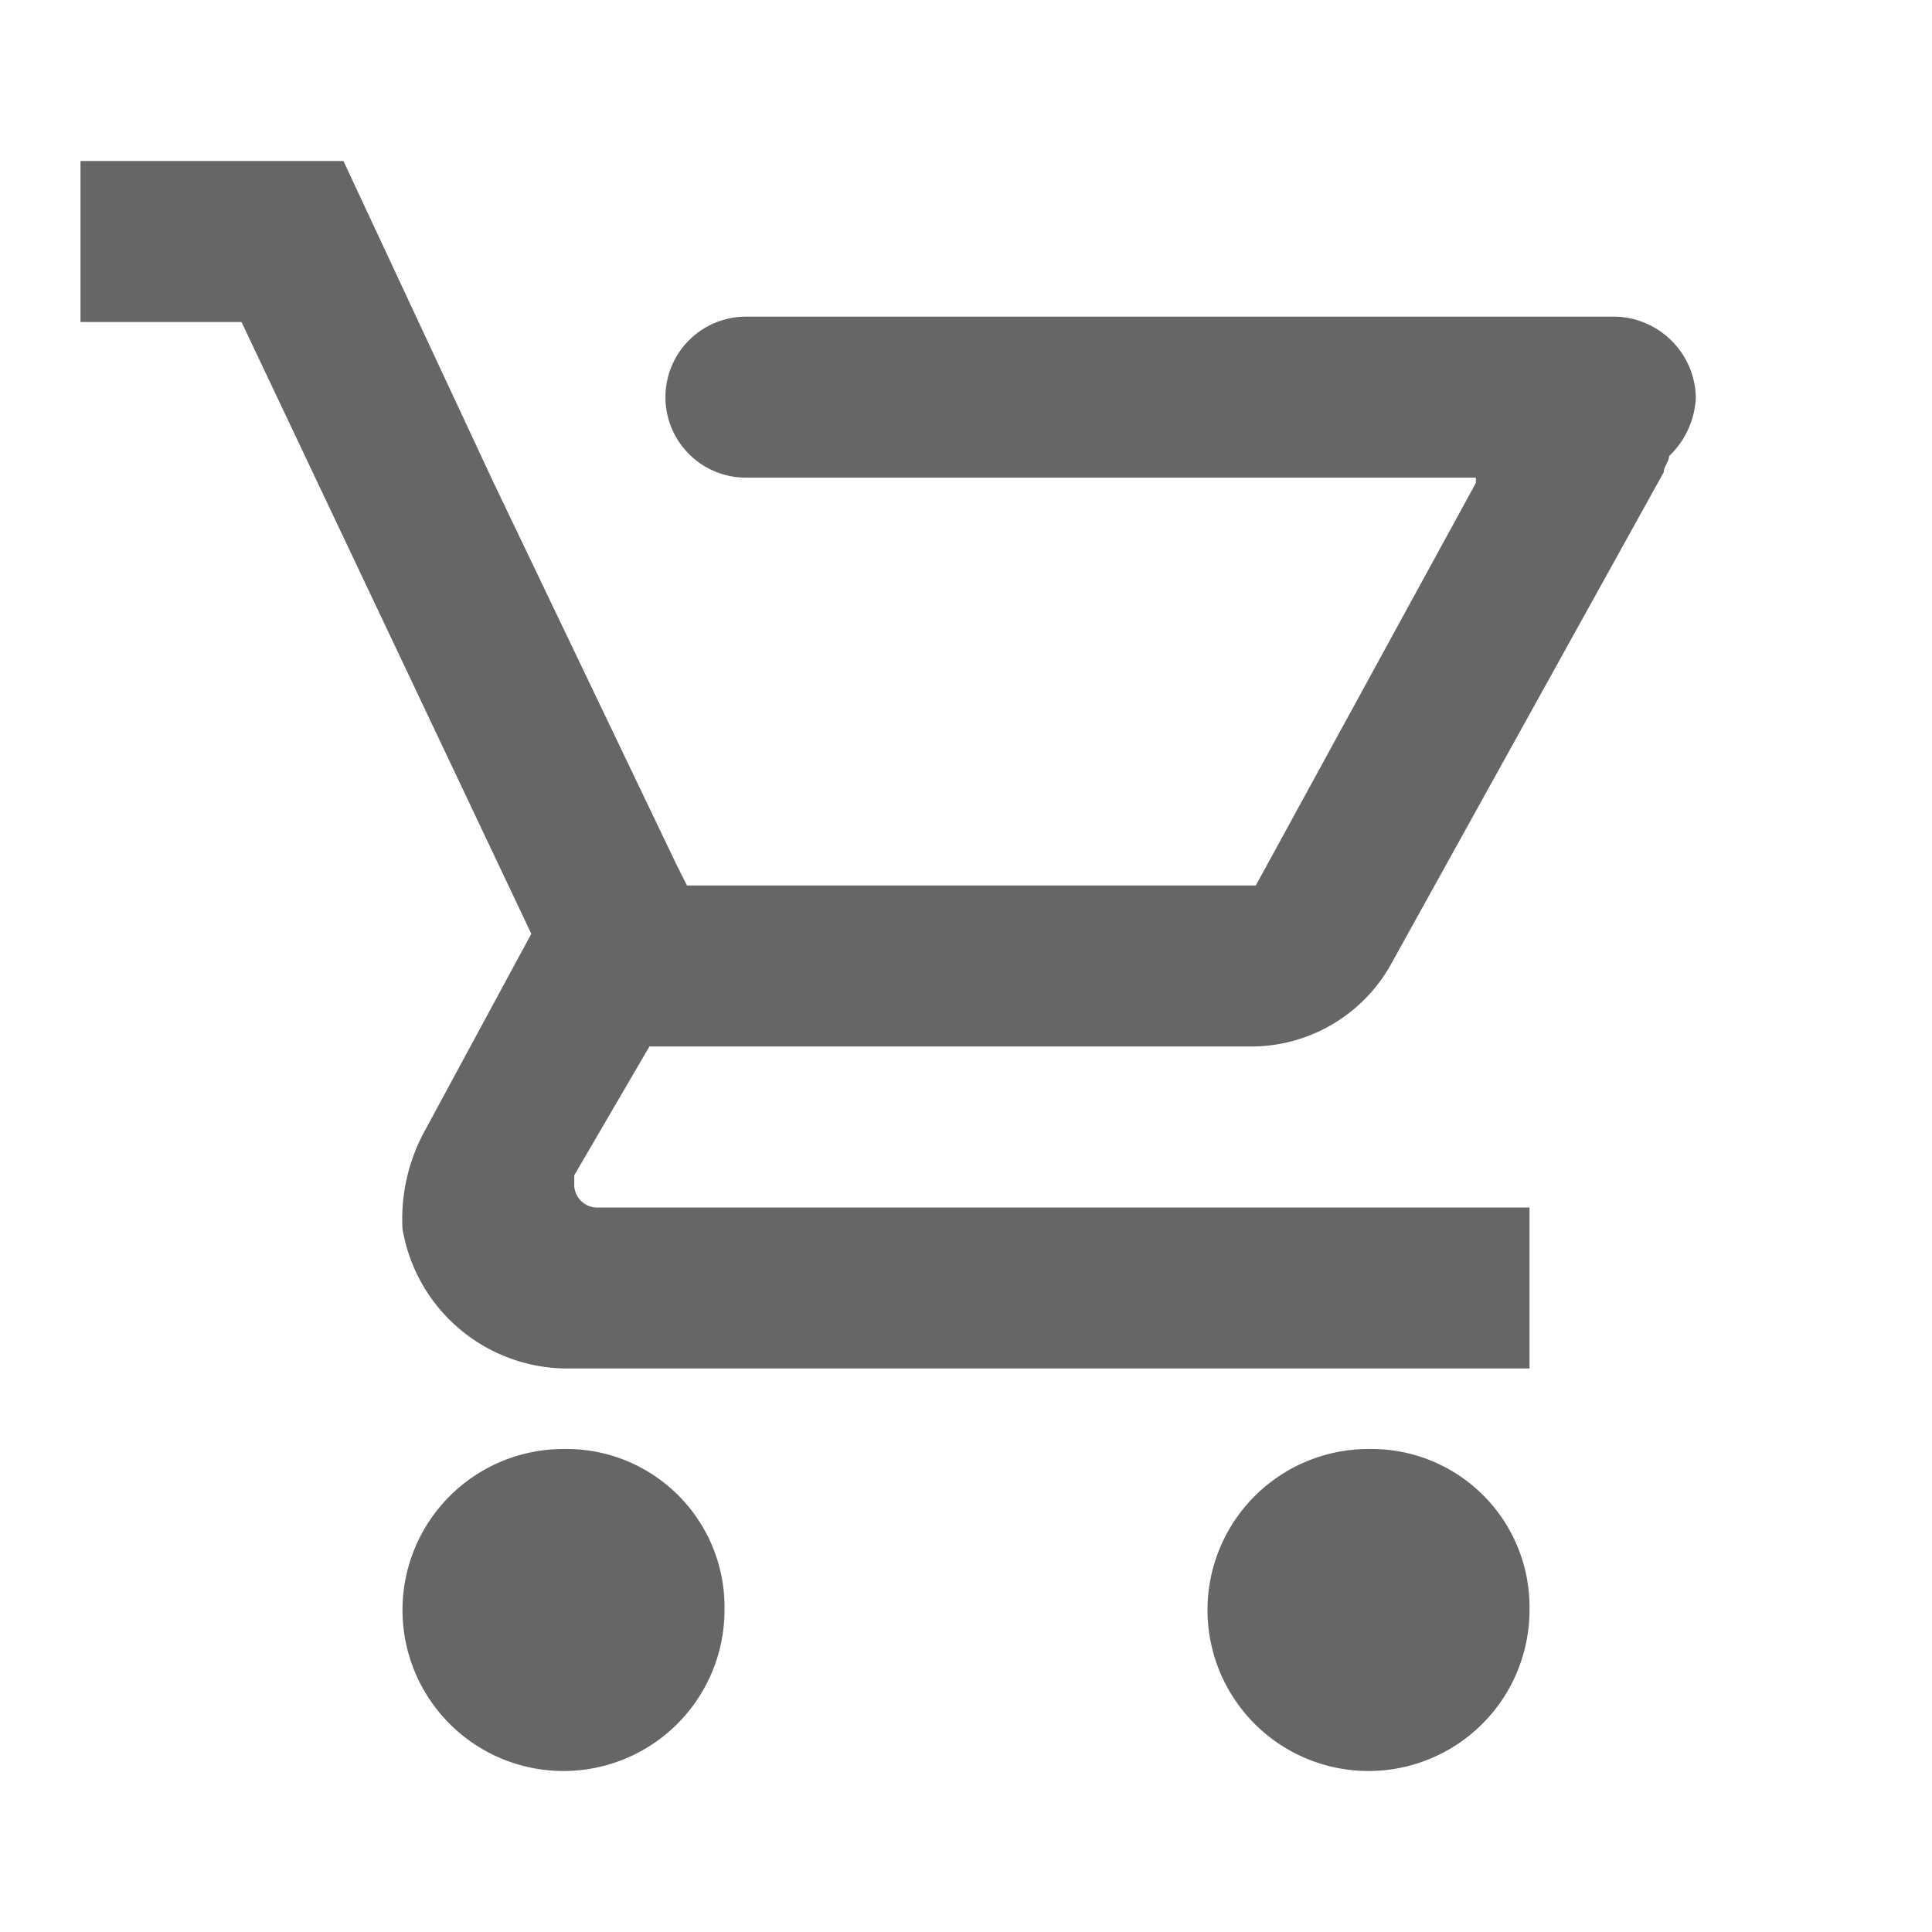 <svg xmlns="http://www.w3.org/2000/svg" viewBox="-1314 -2506 30 30"><defs><style>.a{fill:none;}.b{fill:#666;}</style></defs><g transform="translate(-1314 -2506)"><path class="a" d="M30,0V30H0V0M22.917,7.5,19.5,13.75Z"/><g transform="translate(1.25 2.5)"><path class="b" d="M25,27a2.5,2.5,0,1,0,2.5,2.5A2.455,2.455,0,0,0,25,27Z" transform="translate(-5 -7)"/><path class="b" d="M10,27a2.5,2.5,0,1,0,2.5,2.5A2.455,2.455,0,0,0,10,27Z" transform="translate(-2.5 -7)"/><path class="b" d="M26.583,6.667a1.282,1.282,0,0,0-1.25-1.25h-13.5a1.25,1.25,0,1,0,0,2.5H23.167V8L19.75,14.25H10.917l-.167-.333L7.917,8,6.75,5.5,5.583,3H1.5V5.5H4L8.5,15,6.833,18.083a2.854,2.854,0,0,0-.333,1.5A2.6,2.6,0,0,0,9.083,21.75H24v-2.5H9.5a.358.358,0,0,1-.333-.333V18.75l1.167-2h9.333a2.487,2.487,0,0,0,2.167-1.25l4.25-7.667c0-.083.083-.167.083-.25A1.338,1.338,0,0,0,26.583,6.667Z" transform="translate(-1.5 -3)"/></g></g></svg>